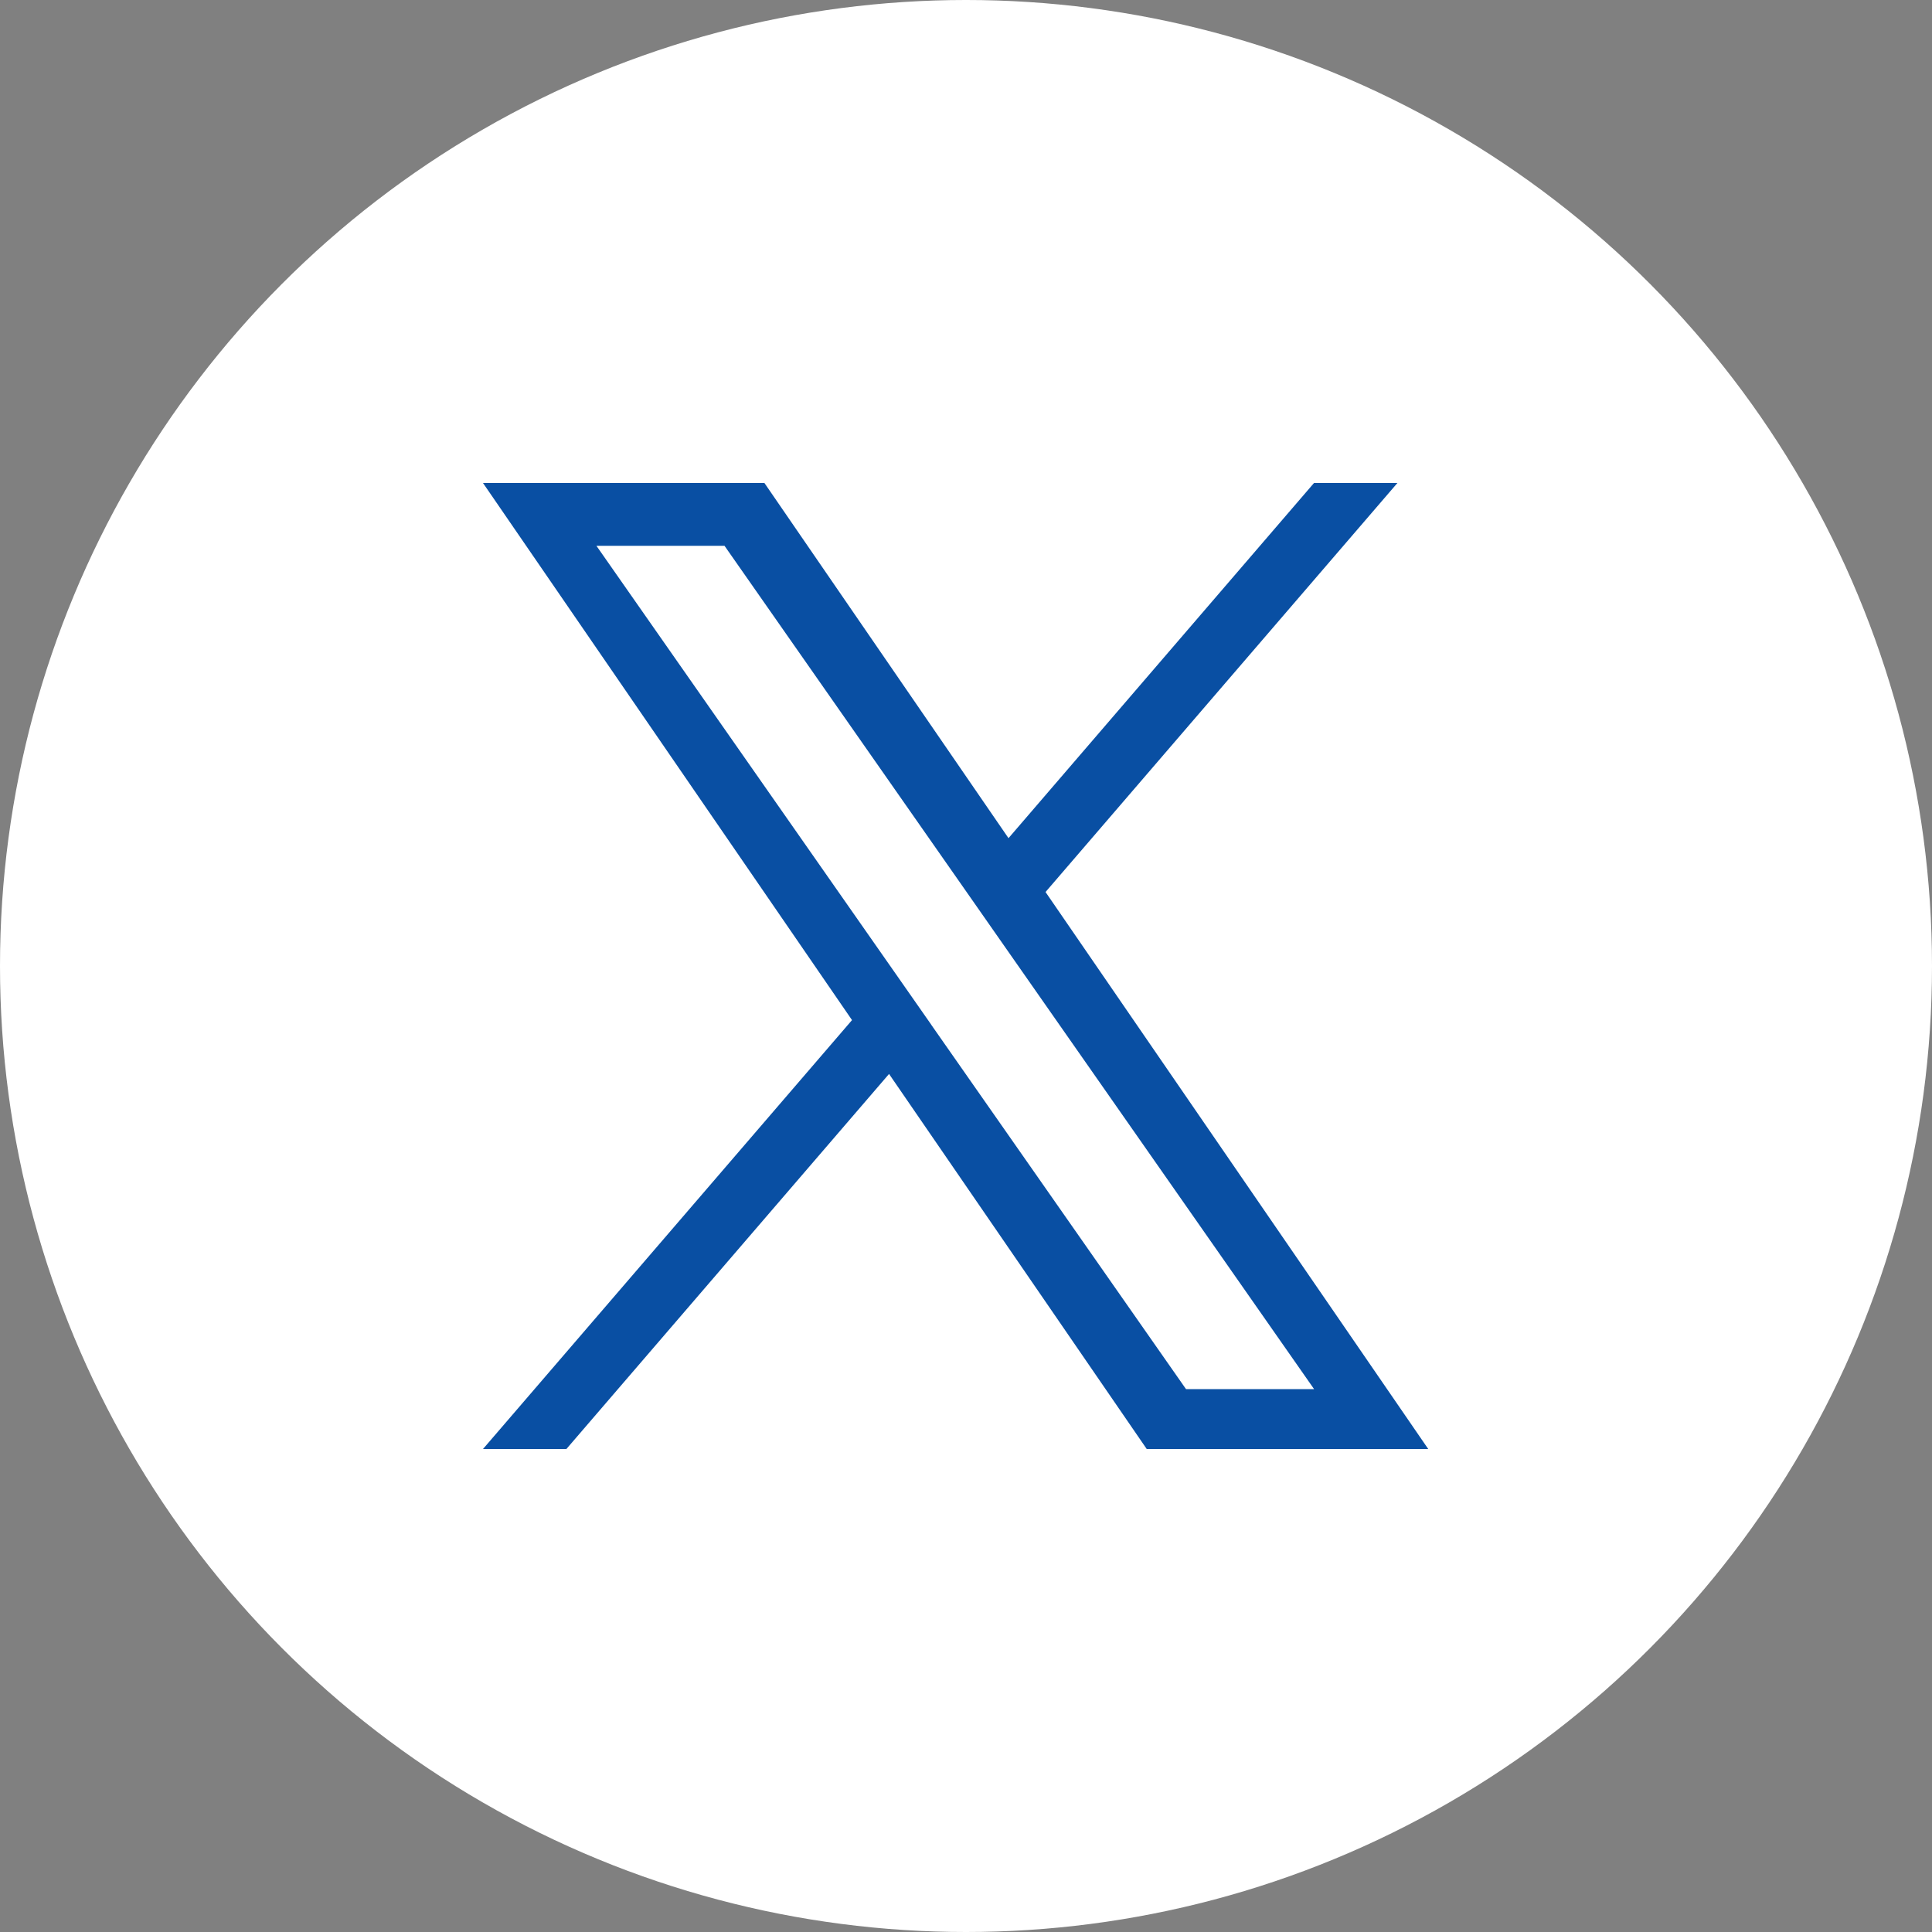 <svg width="24" height="24" viewBox="0 0 24 24" fill="none" xmlns="http://www.w3.org/2000/svg">
<rect x="0" y="0" width="24" height="24" fill="#808080" stroke="none"/>
<circle cx="12" cy="12" r="12" fill="white"/>
<g clip-path="url(#clip0_14478_50029)">
<path d="M12.988 11.081L17.359 6H16.323L12.528 10.412L9.496 6H6L10.584 12.672L6 18H7.036L11.044 13.341L14.245 18H17.742L12.988 11.081H12.988ZM11.569 12.73L11.105 12.066L7.409 6.78H9L11.983 11.046L12.447 11.71L16.324 17.256H14.733L11.569 12.731V12.73Z" fill="#094FA3"/>
</g>
<defs>
<clipPath id="clip0_14478_50029">
<rect width="12" height="12" fill="white" transform="translate(6 6)"/>
</clipPath>
</defs>
</svg>
